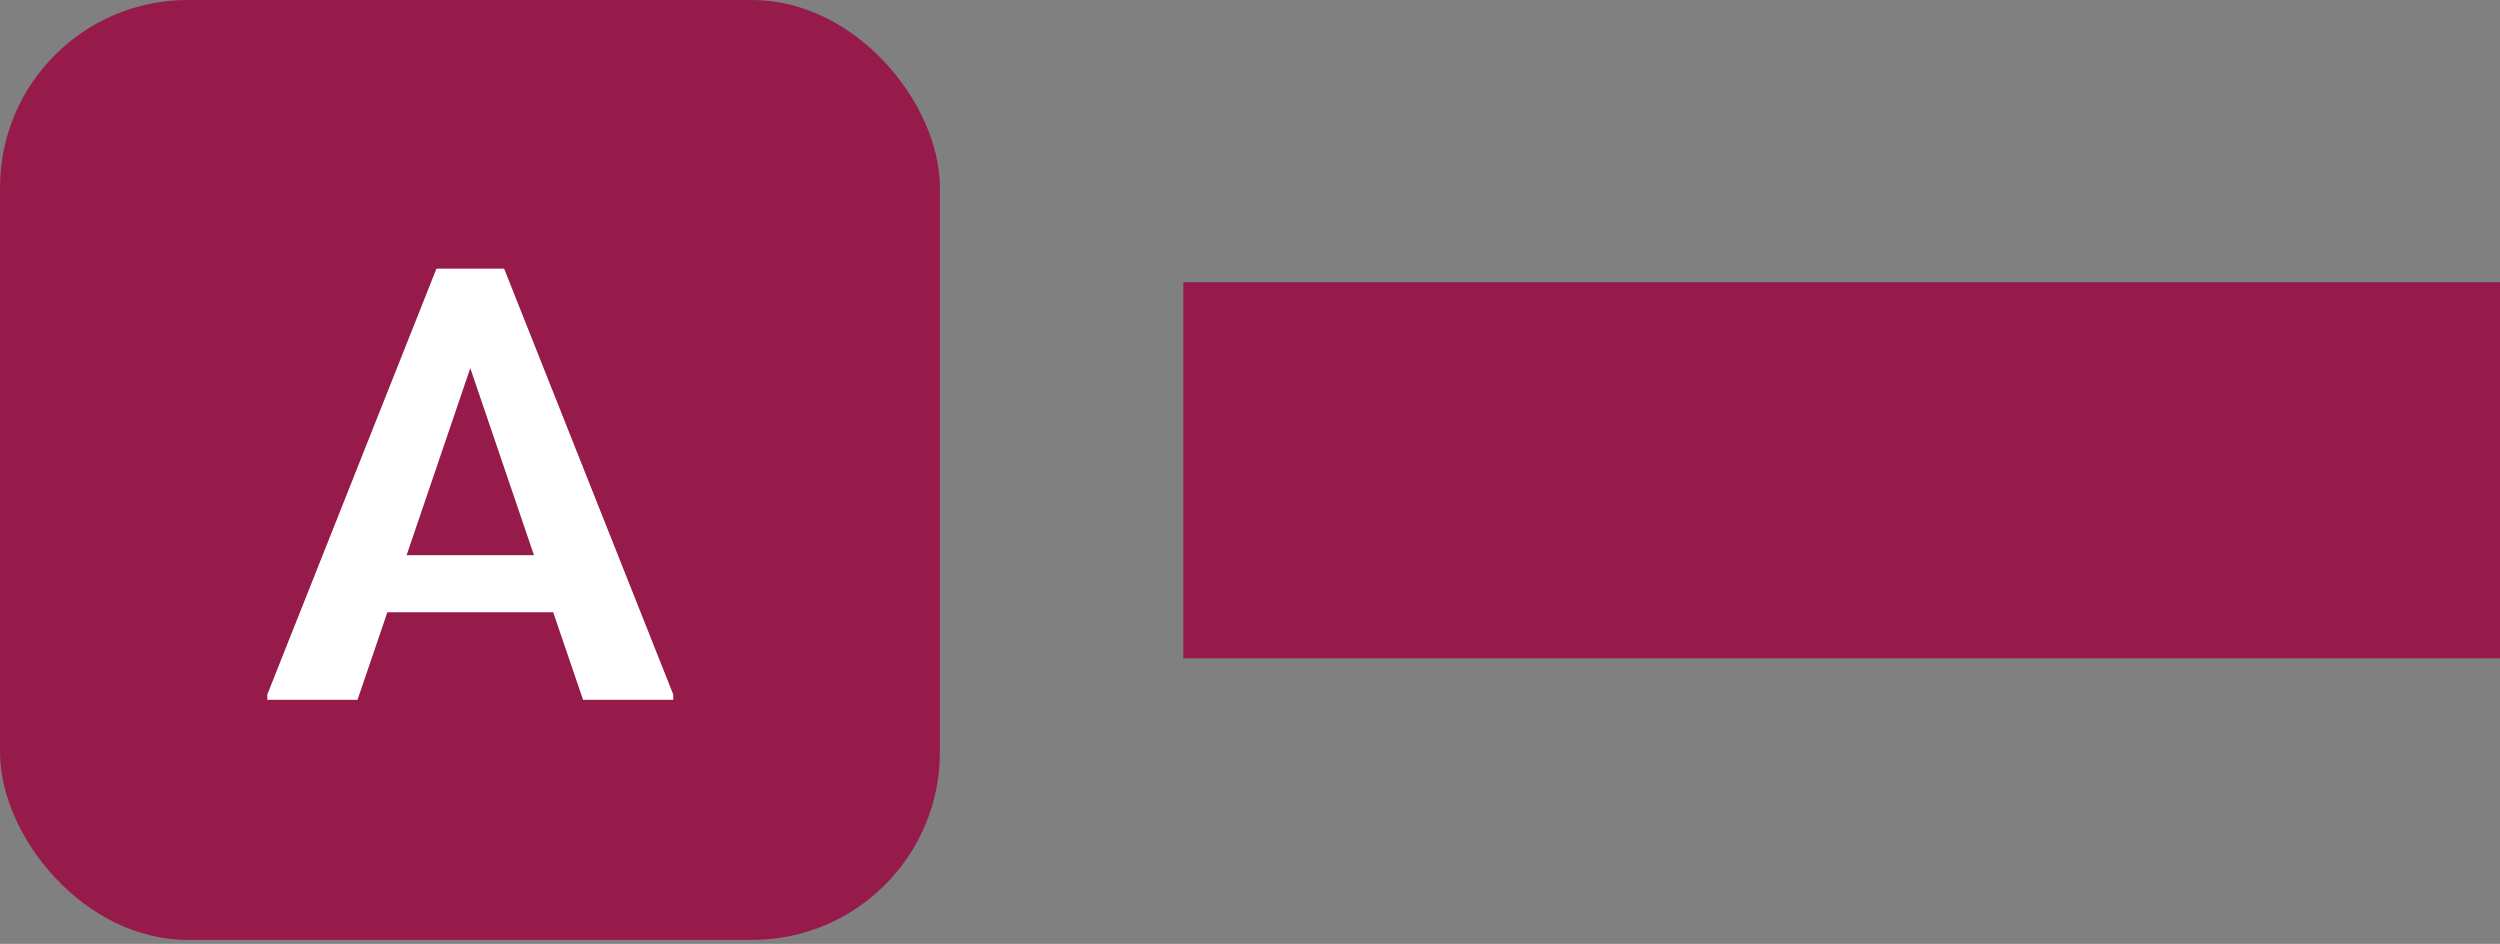 <?xml version="1.0" encoding="UTF-8"?>
<svg id="Layer_2" data-name="Layer 2" xmlns="http://www.w3.org/2000/svg" width="37.69" height="14.23" xmlns:xlink="http://www.w3.org/1999/xlink" viewBox="0 0 37.69 14.23">
  <rect x="0" y="0" width="37.69" height="14.23" fill="#808080" stroke="none"/>
  <defs>
    <style>
      .cls-1, .cls-2 {
        fill: none;
      }

      .cls-3 {
        clip-path: url(#clippath);
      }

      .cls-4 {
        fill: #fff;
      }

      .cls-5 {
        fill: #961b4b;
      }

      .cls-2 {
        stroke: #961b4b;
        stroke-miterlimit: 10;
        stroke-width: 5.67px;
      }
    </style>
    <clipPath id="clippath">
      <rect class="cls-1" width="14.17" height="14.17" rx="2.83" ry="2.83"/>
    </clipPath>
  </defs>
  <g id="Key">
    <g id="Key_Lines_Present">
      <g>
        <line class="cls-2" x1="17.84" y1="7.09" x2="37.69" y2="7.09"/>
        <g>
          <rect class="cls-5" width="14.17" height="14.17" rx="2.83" ry="2.83"/>
          <g class="cls-3">
            <path class="cls-4" d="m8.79,10.55l-.45-1.32h-2.5l-.45,1.32h-1.36v-.08l2.55-6.42h1.02l2.55,6.42v.08h-1.36Zm-1.7-5l-.96,2.82h1.92l-.96-2.82Z"/>
          </g>
        </g>
      </g>
    </g>
  </g>
</svg>